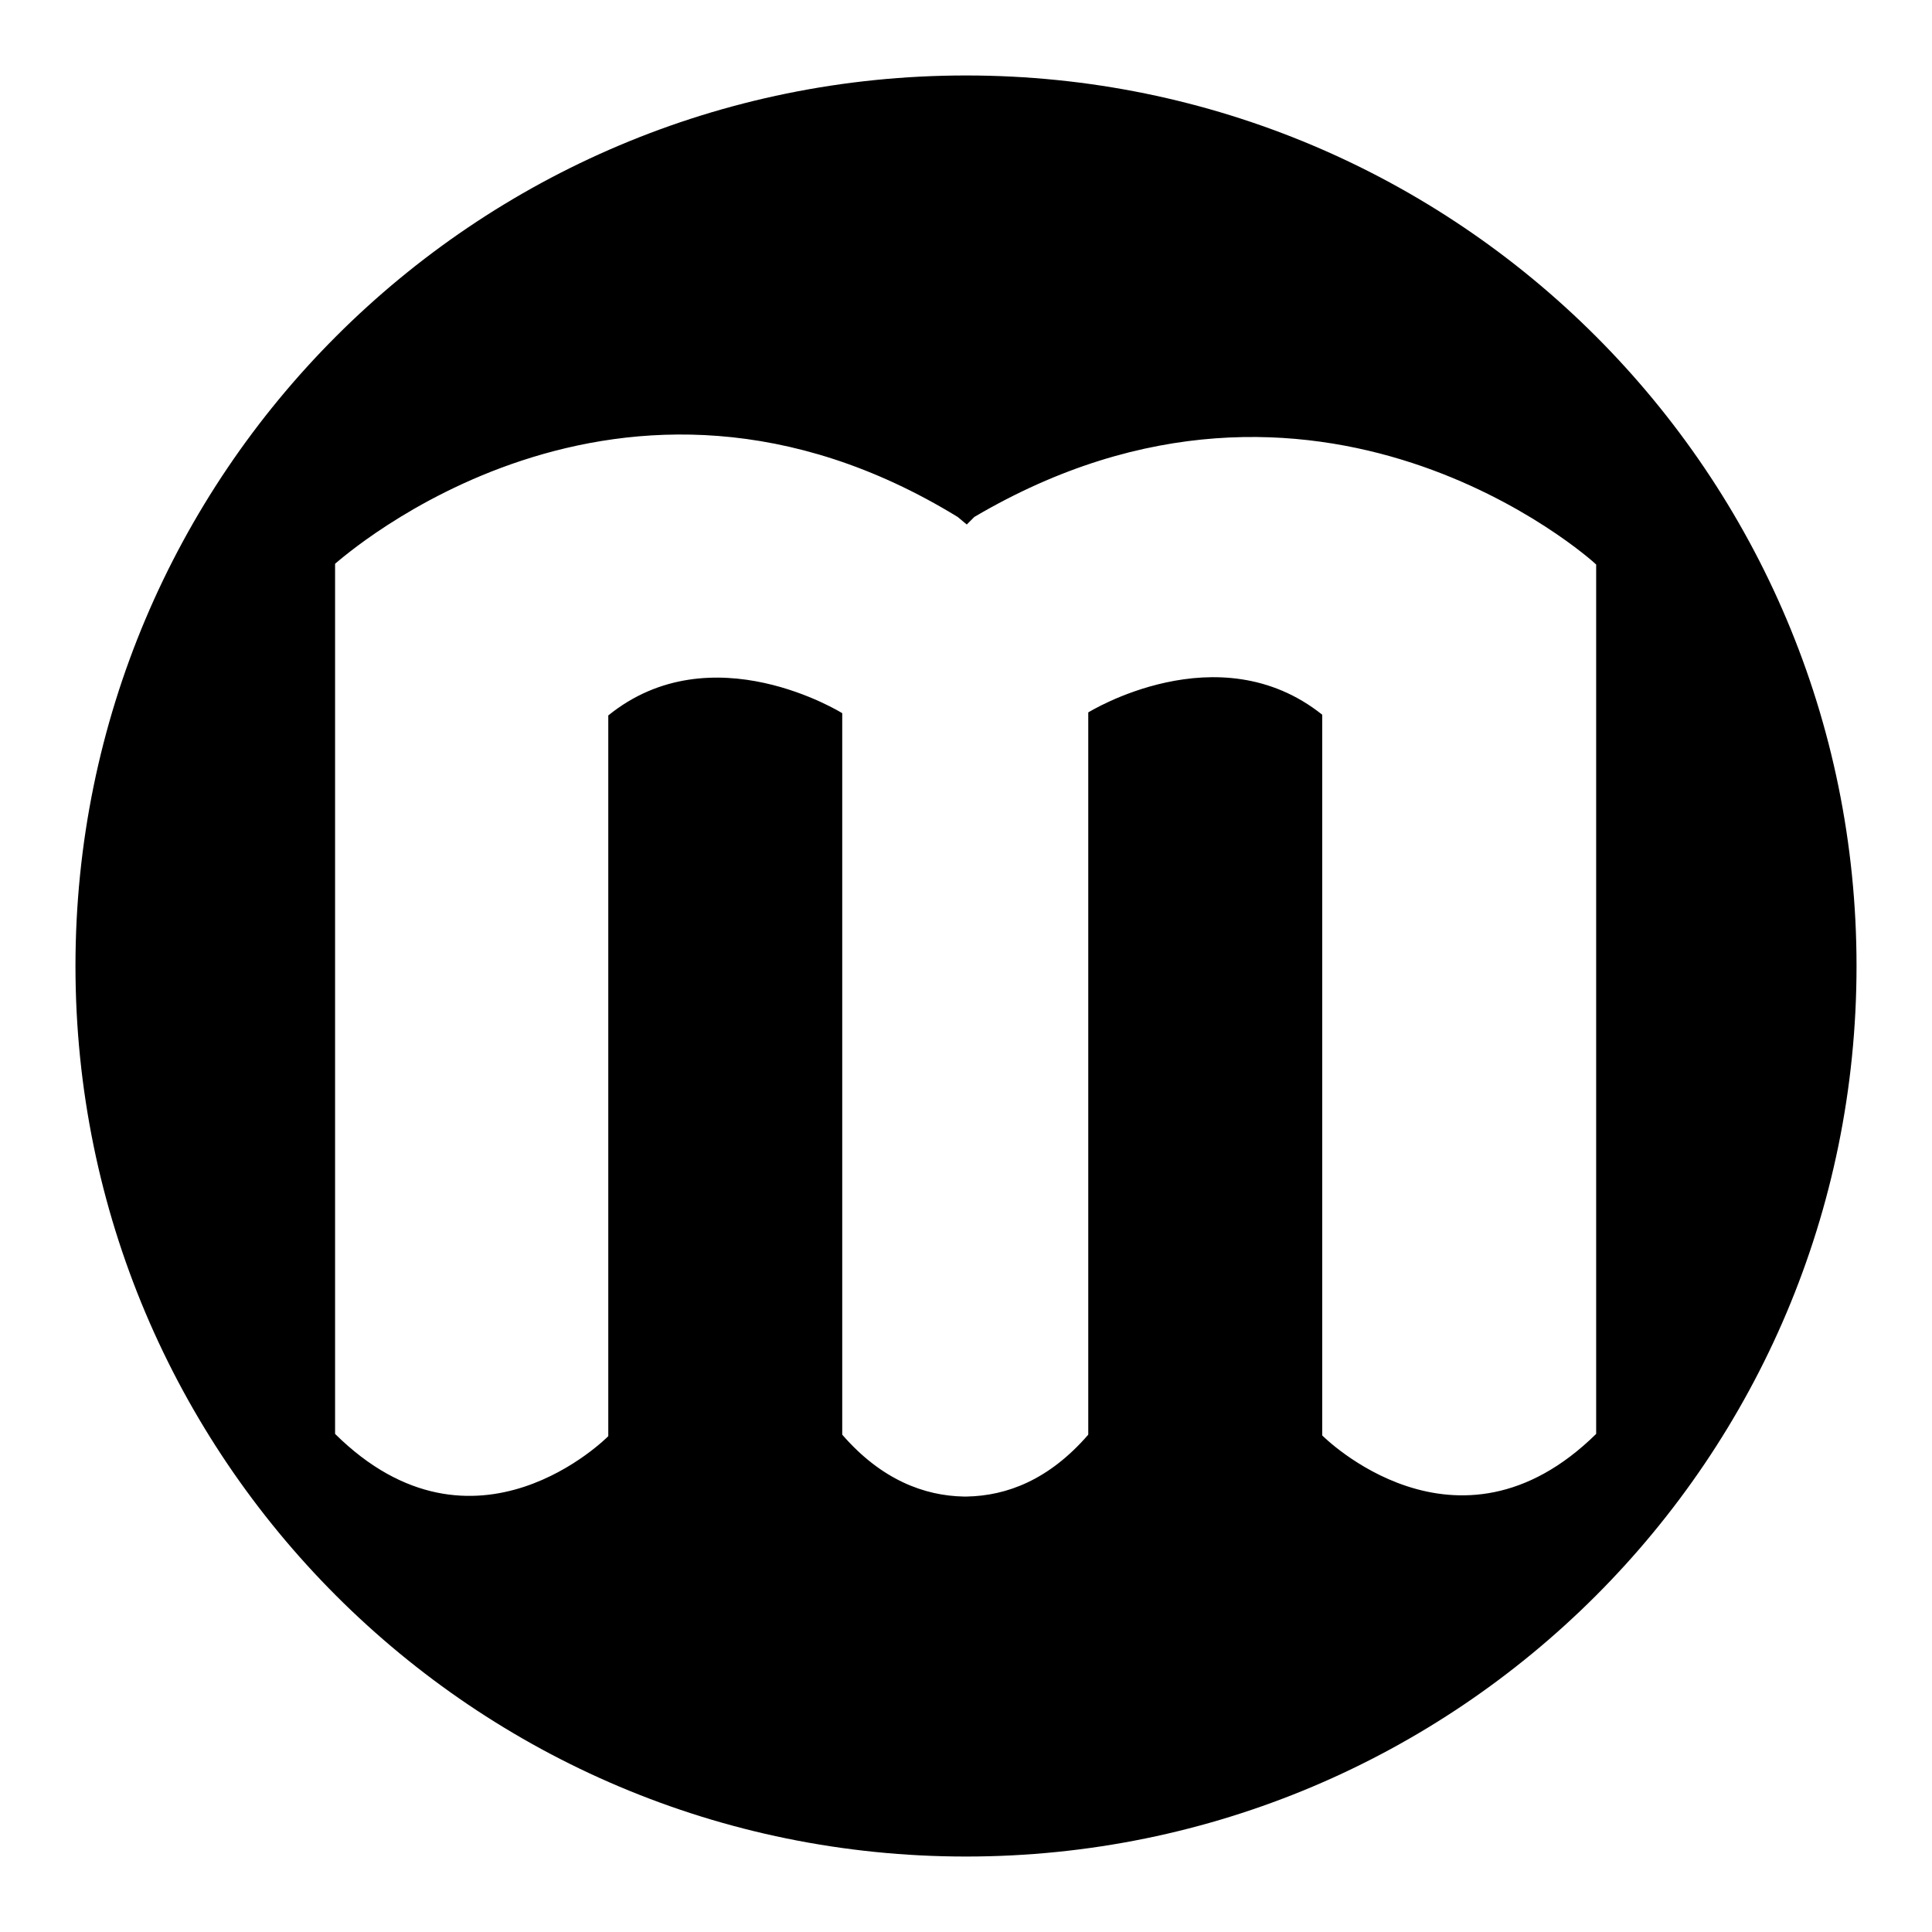 <?xml version="1.0" encoding="utf-8"?>
<!-- Svg Vector Icons : http://www.onlinewebfonts.com/icon -->
<!DOCTYPE svg PUBLIC "-//W3C//DTD SVG 1.1//EN" "http://www.w3.org/Graphics/SVG/1.1/DTD/svg11.dtd">
<svg version="1.1" xmlns="http://www.w3.org/2000/svg" xmlns:xlink="http://www.w3.org/1999/xlink" x="0px" y="0px" viewBox="0 0 256 256" enable-background="new 0 0 256 256" xml:space="preserve">
<g> <path fill="#000000" d="M128,10C62.8,10,10,62.8,10,128c0,65.2,52.8,118,118,118c65.2,0,118-52.8,118-118C246,62.8,193.2,10,128,10 z M175.2,190.2V94.7c-13.8-11-31-0.3-31-0.3v95.7c-5.2,6-10.8,8.1-16.1,8.2v0c-0.1,0-0.1,0-0.2,0s-0.1,0-0.2,0v0 c-5.2-0.1-10.9-2.2-16.1-8.2V94.5c0,0-17.3-10.8-31,0.3v95.5c0,0-17.7,18-36.2-0.3V74.7C45.3,74,82,41,126.9,68.5l1.2,1l1-1 c45.5-26.8,81.7,5.6,82.4,6.3v115.2C193,208.2,175.2,190.2,175.2,190.2z"/></g>
</svg>